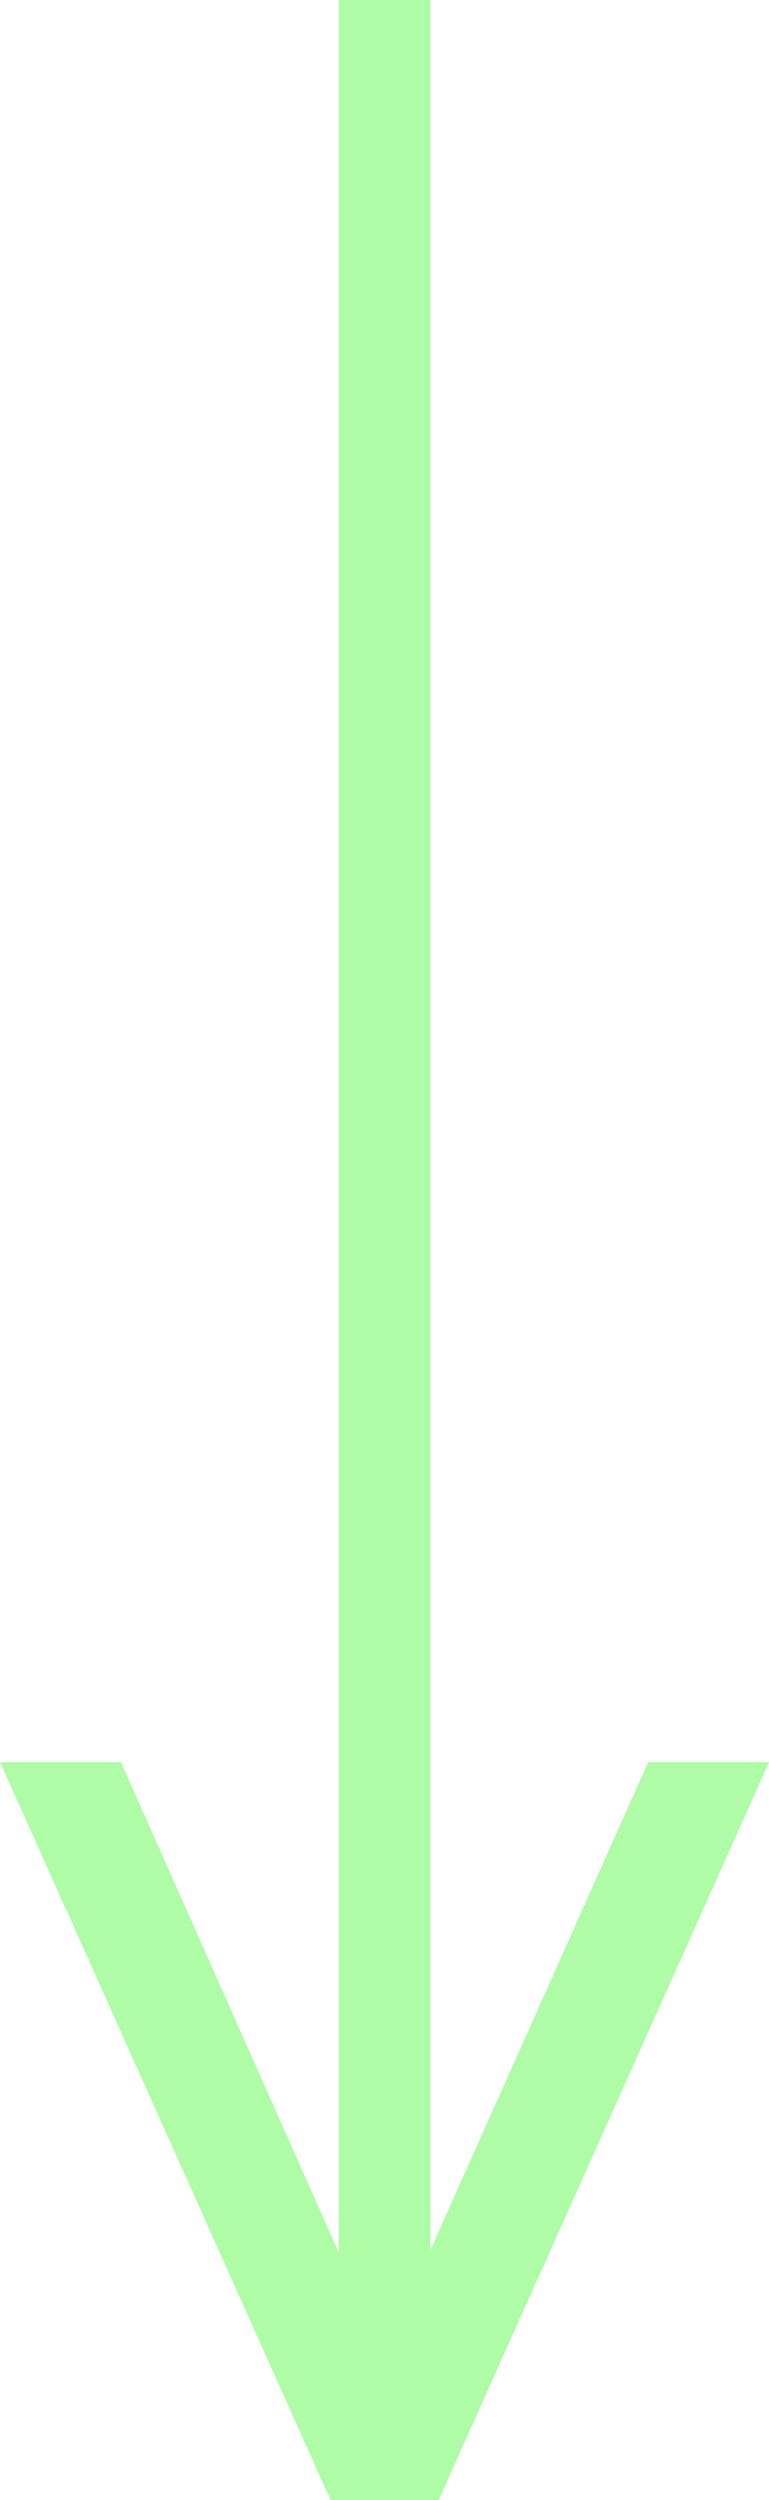 <svg xmlns="http://www.w3.org/2000/svg" width="11.837" height="38.466" viewBox="0 0 11.837 38.466">
  <path id="Path_165" data-name="Path 165" d="M292.725,34.264v1.861l7.509,3.352H265.612v1.411h34.66l-7.547,3.352V46.1l11.353-5.086V39.35Z" transform="translate(46.102 -265.612) rotate(90)" fill="#aefca6"/>
</svg>
